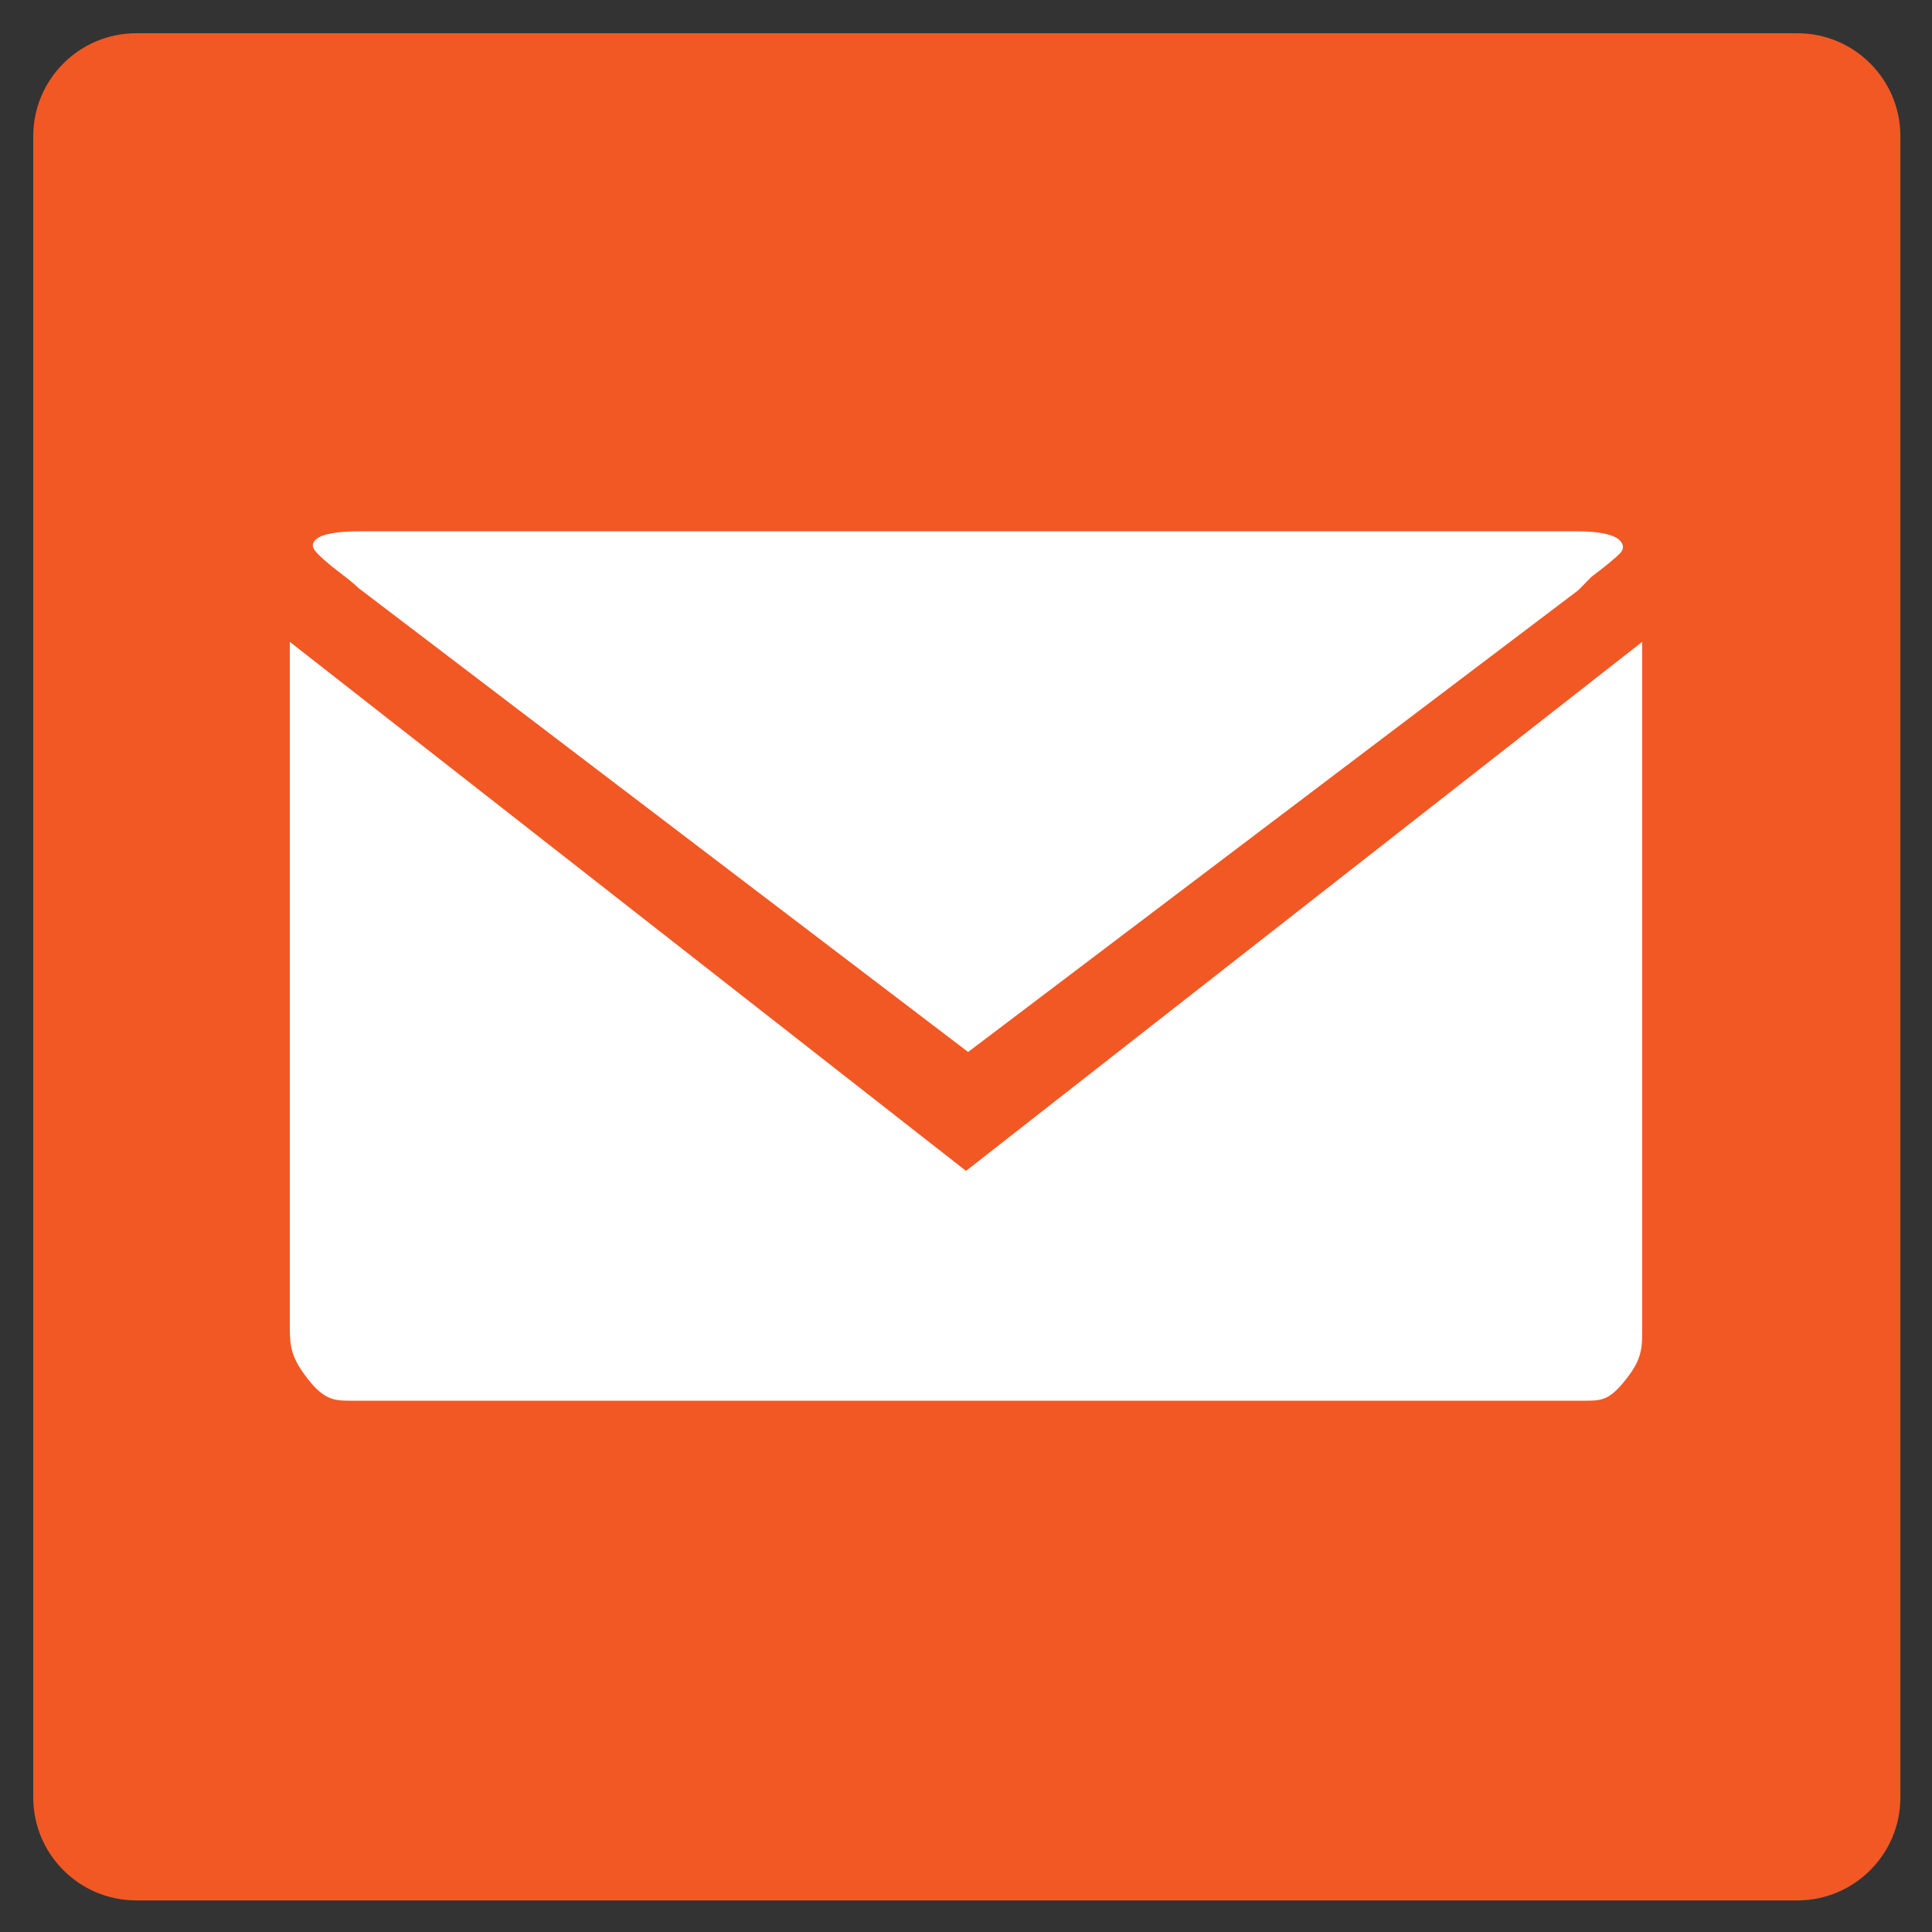 <svg version="1.1" xmlns="http://www.w3.org/2000/svg" width="40px" height="40px">
	<rect width="100%" height="100%" fill="#333333" stroke="none"/>
	<path transform="matrix(0.15 0 0 0.15 0 0)" fill="#F15824" d="M248.082,262.307c7.854,0,14.223-6.369,14.223-14.225V18.812 c0-7.857-6.368-14.224-14.223-14.224H18.812c-7.857,0-14.224,6.367-14.224,14.224v229.27c0,7.855,6.366,14.225,14.224,14.225 H248.082z" />

	<path fill="#fff" d="M6.578,11.139C6.689,11.063,6.968,11,7.416,11h11.79h13.467 c0.447,0,0.727,0.073,0.838,0.166c0.111,0.094,0.121,0.2,0.027,0.293c-0.093,0.093-0.288,0.258-0.586,0.481l-0.279,0.283 L20.044,21.78L7.416,12.17c-0.075-0.075-0.186-0.167-0.335-0.279c-0.298-0.224-0.484-0.395-0.559-0.488 C6.447,11.31,6.465,11.213,6.578,11.139z M34,27.481c0,0.41,0.008,0.639-0.328,1.067C33.336,28.977,33.175,29,32.841,29H7.248 c-0.335,0-0.54-0.023-0.876-0.451C6.037,28.12,6,27.892,6,27.481V13.289l14,10.953l14-10.953V27.481z" />
</svg>

